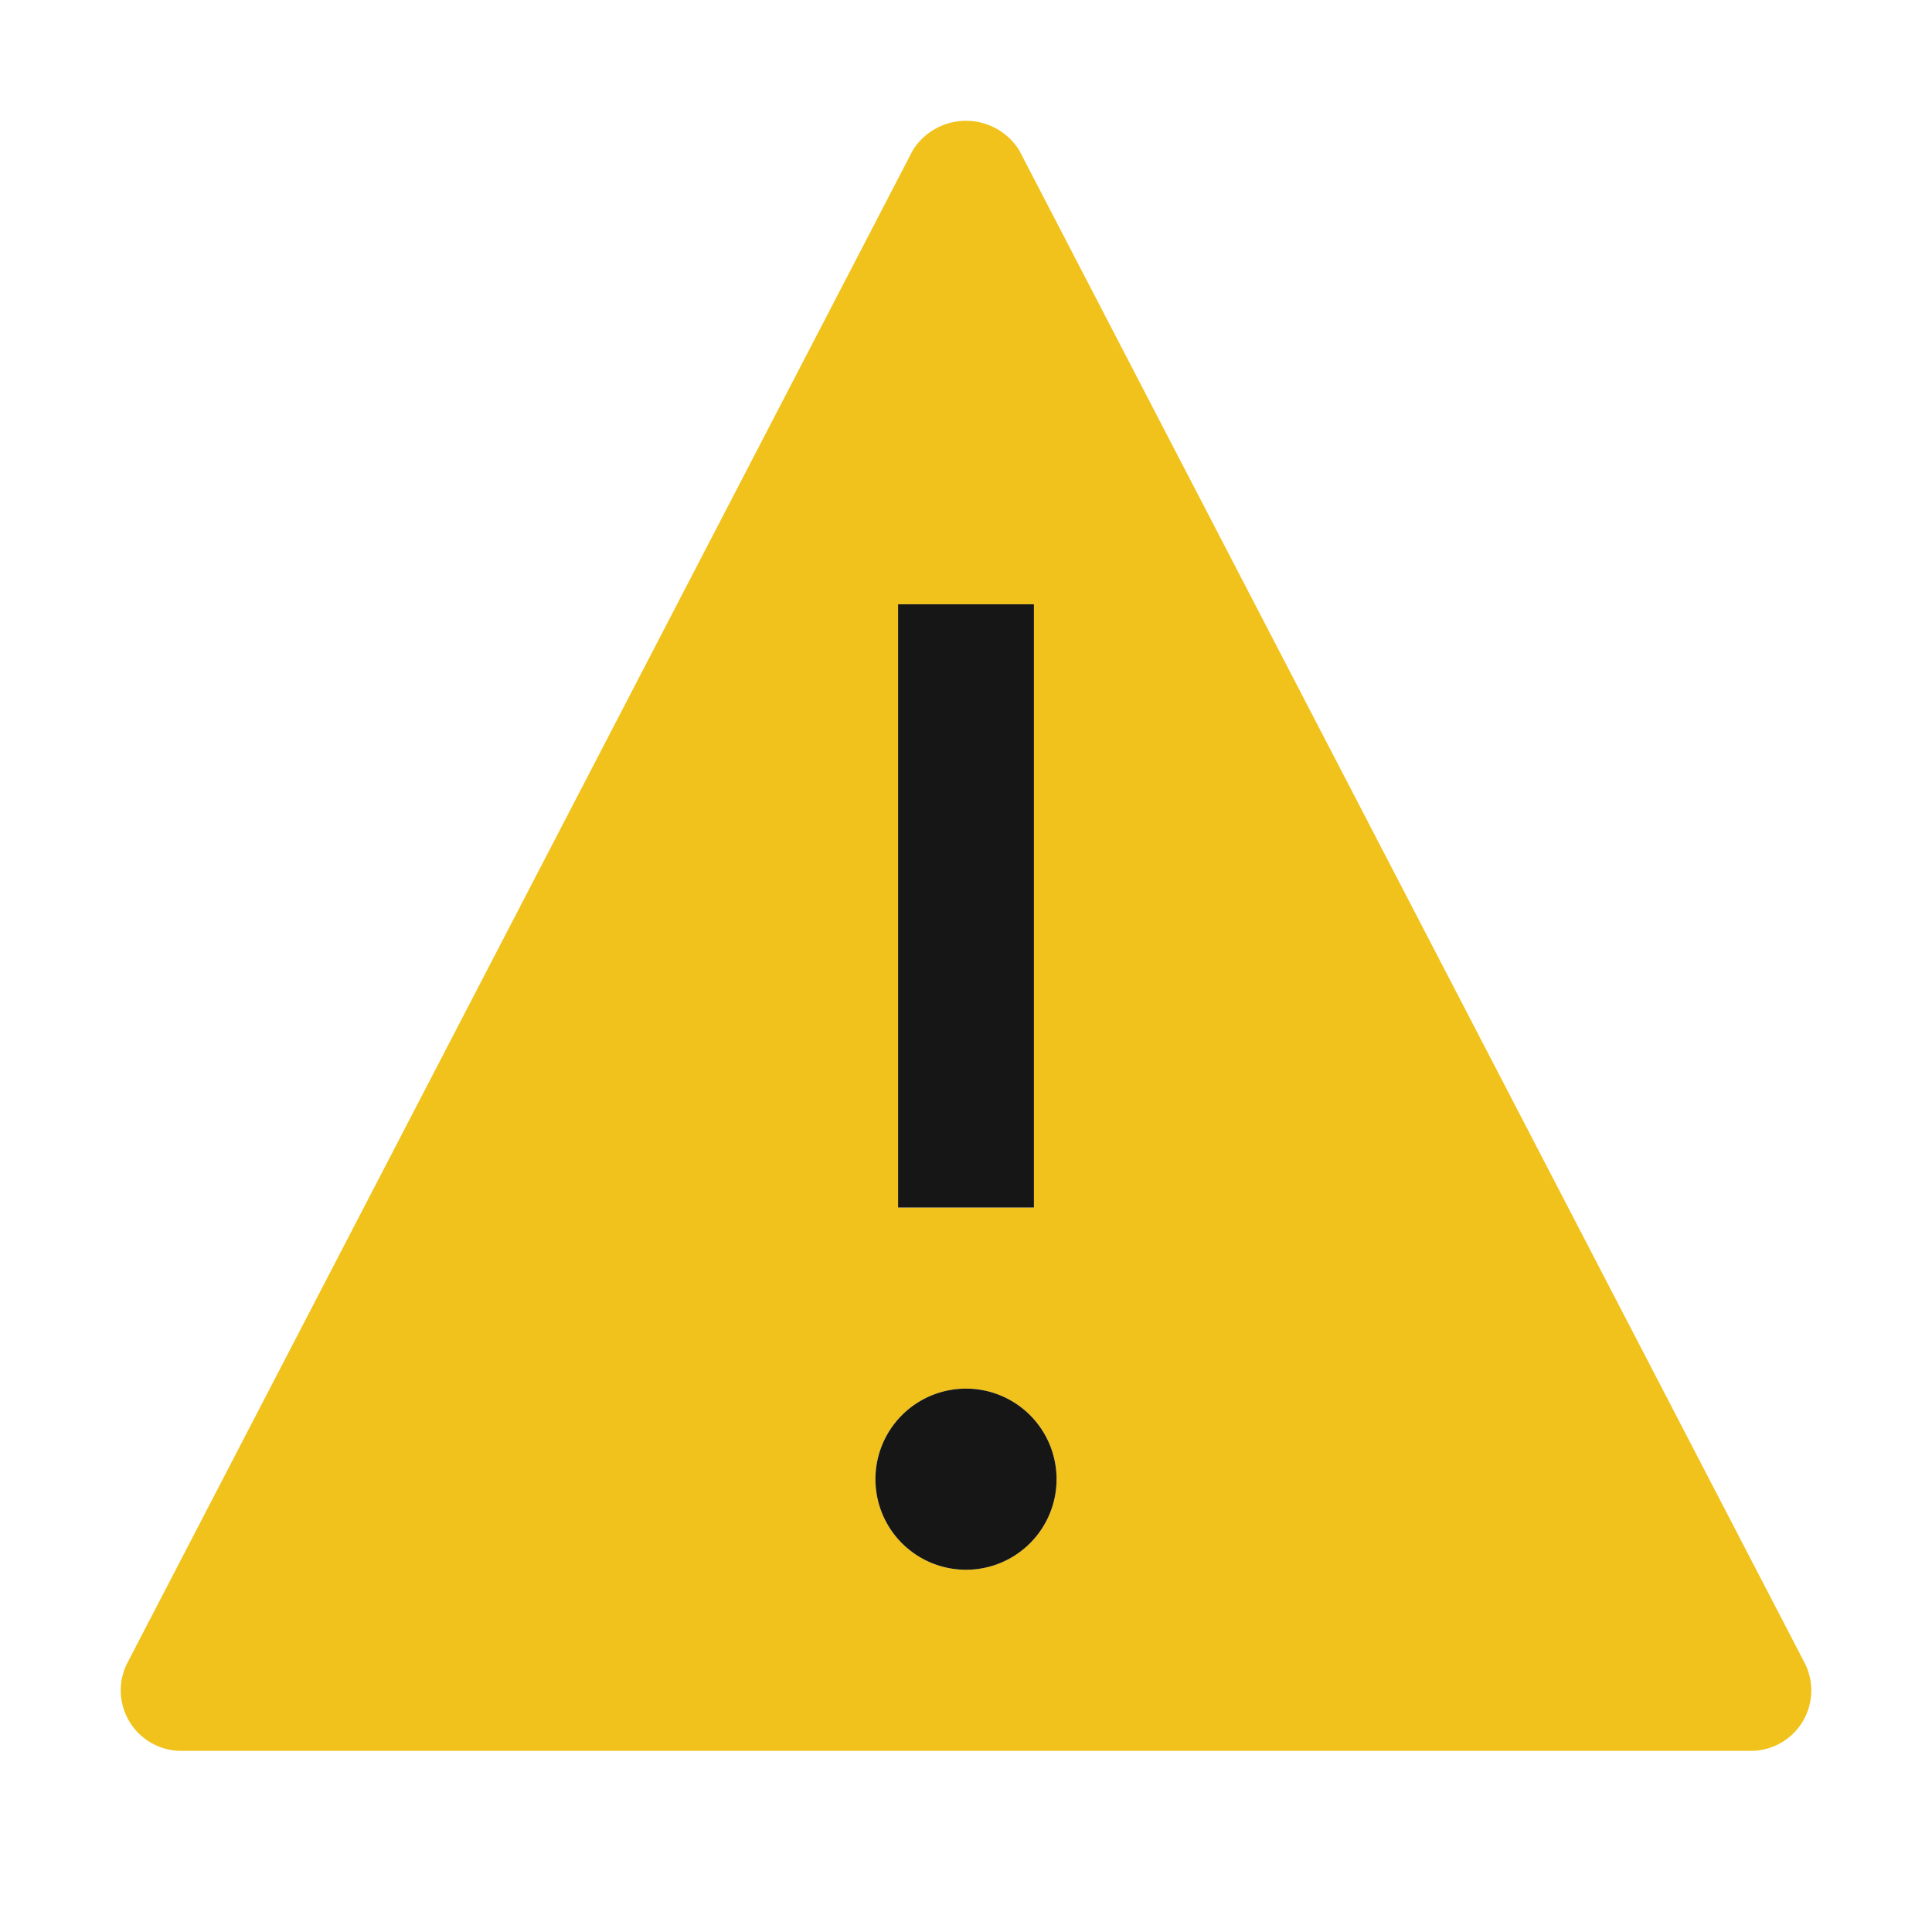 <svg xmlns="http://www.w3.org/2000/svg" viewBox="0 0 32 32" fill="#F1C21B"><path d="M29.879,27.521l-13-25.036a1.04,1.04,0,0,0-1.758,0l-13,25.036A1.002,1.002,0,0,0,3,29H29a1.001,1.001,0,0,0,.879-1.479ZM14.875,10.009h2.25V20h-2.25ZM16,26a1.5,1.5,0,1,1,1.5-1.5A1.5,1.5,0,0,1,16,26Z"/><path fill="none" d="M14.875,10.009h2.25V20h-2.25ZM16,26a1.5,1.5,0,1,1,1.5-1.5A1.5,1.5,0,0,1,16,26Z" data-icon-path="inner-path"/><style>[data-icon-path='inner-path'] {fill: #161616;}</style></svg> 